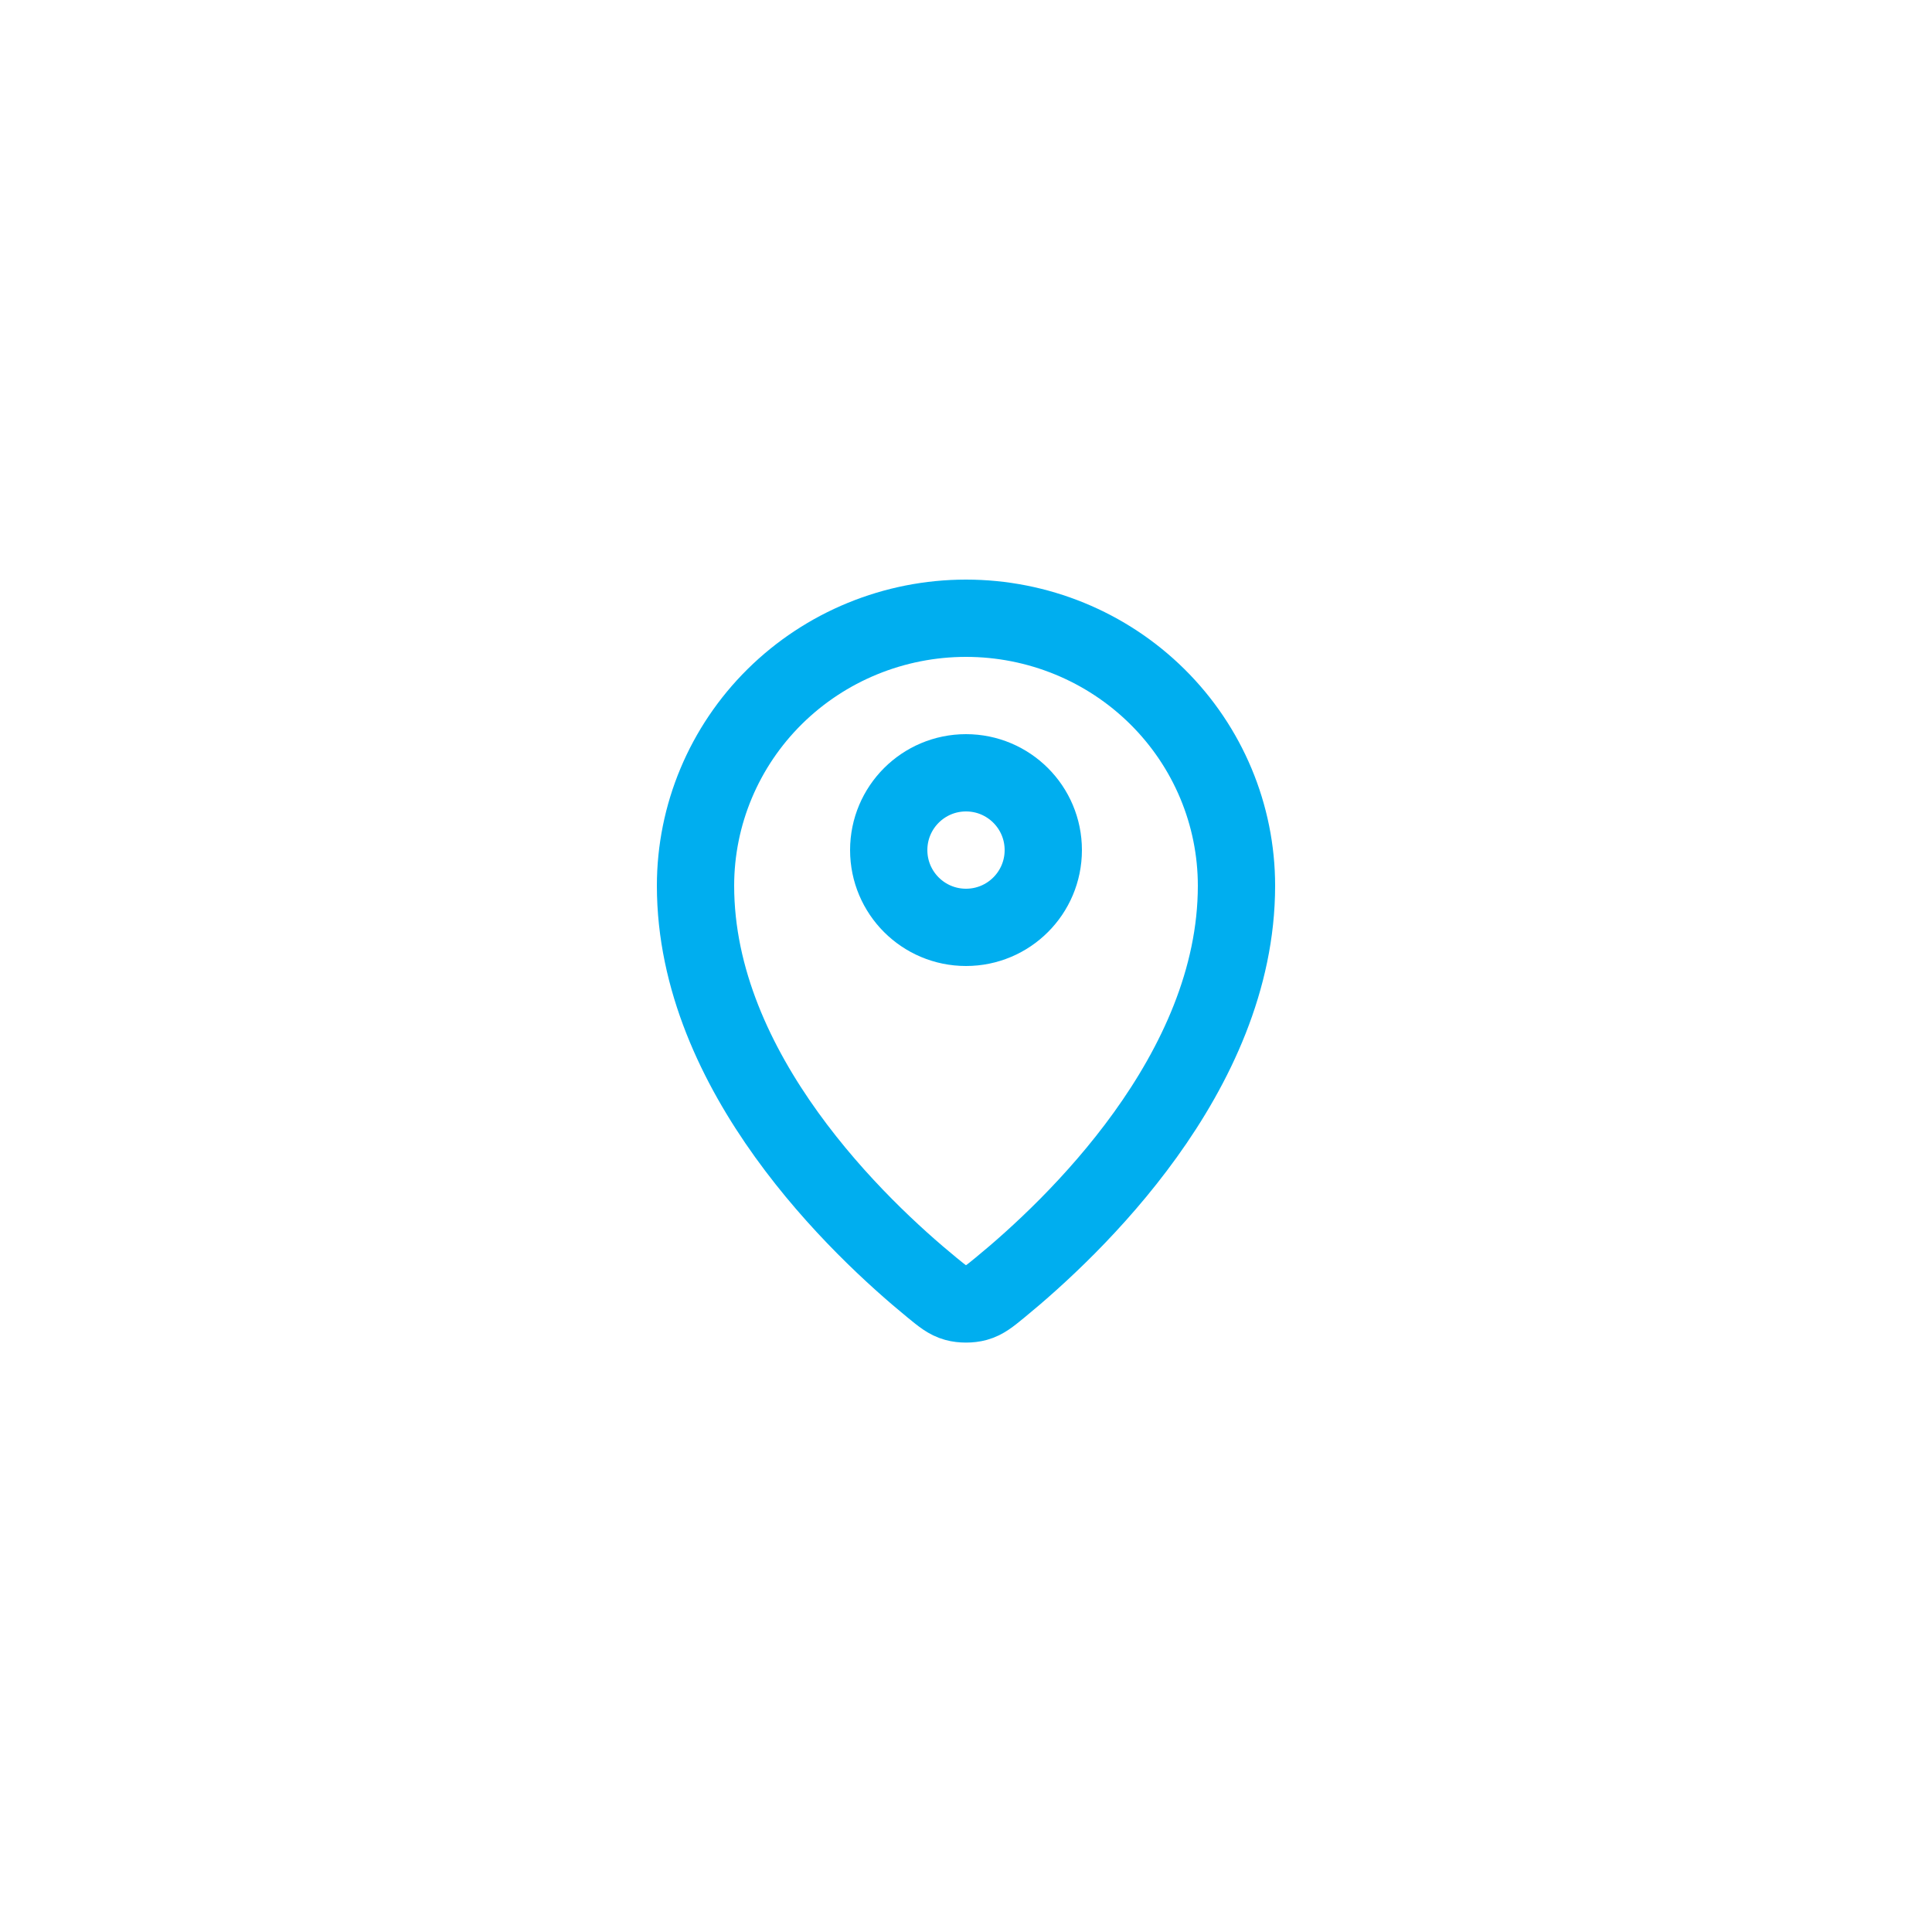 <svg width="50" height="50" viewBox="0 0 50 50" fill="none" xmlns="http://www.w3.org/2000/svg">
<mask id="mask0_710_5071" style="mask-type:alpha" maskUnits="userSpaceOnUse" x="0" y="0" width="50" height="50">
<circle cx="25" cy="25" r="25" fill="white"/>
</mask>
<g mask="url(#mask0_710_5071)">
<path d="M18 22.923C18 27.775 22.244 31.787 24.123 33.325C24.392 33.545 24.528 33.657 24.729 33.713C24.885 33.757 25.115 33.757 25.271 33.713C25.472 33.657 25.607 33.546 25.877 33.325C27.756 31.787 32 27.775 32 22.923C32 21.087 31.262 19.326 29.95 18.028C28.637 16.729 26.857 16 25 16C23.144 16 21.363 16.73 20.05 18.028C18.738 19.326 18 21.087 18 22.923Z" stroke="#00AEEF" stroke-width="2" stroke-linecap="round" stroke-linejoin="round"/>
<path d="M23 22C23 23.105 23.895 24 25 24C26.105 24 27 23.105 27 22C27 20.895 26.105 20 25 20C23.895 20 23 20.895 23 22Z" stroke="#00AEEF" stroke-width="2" stroke-linecap="round" stroke-linejoin="round"/>
</g>
</svg>
